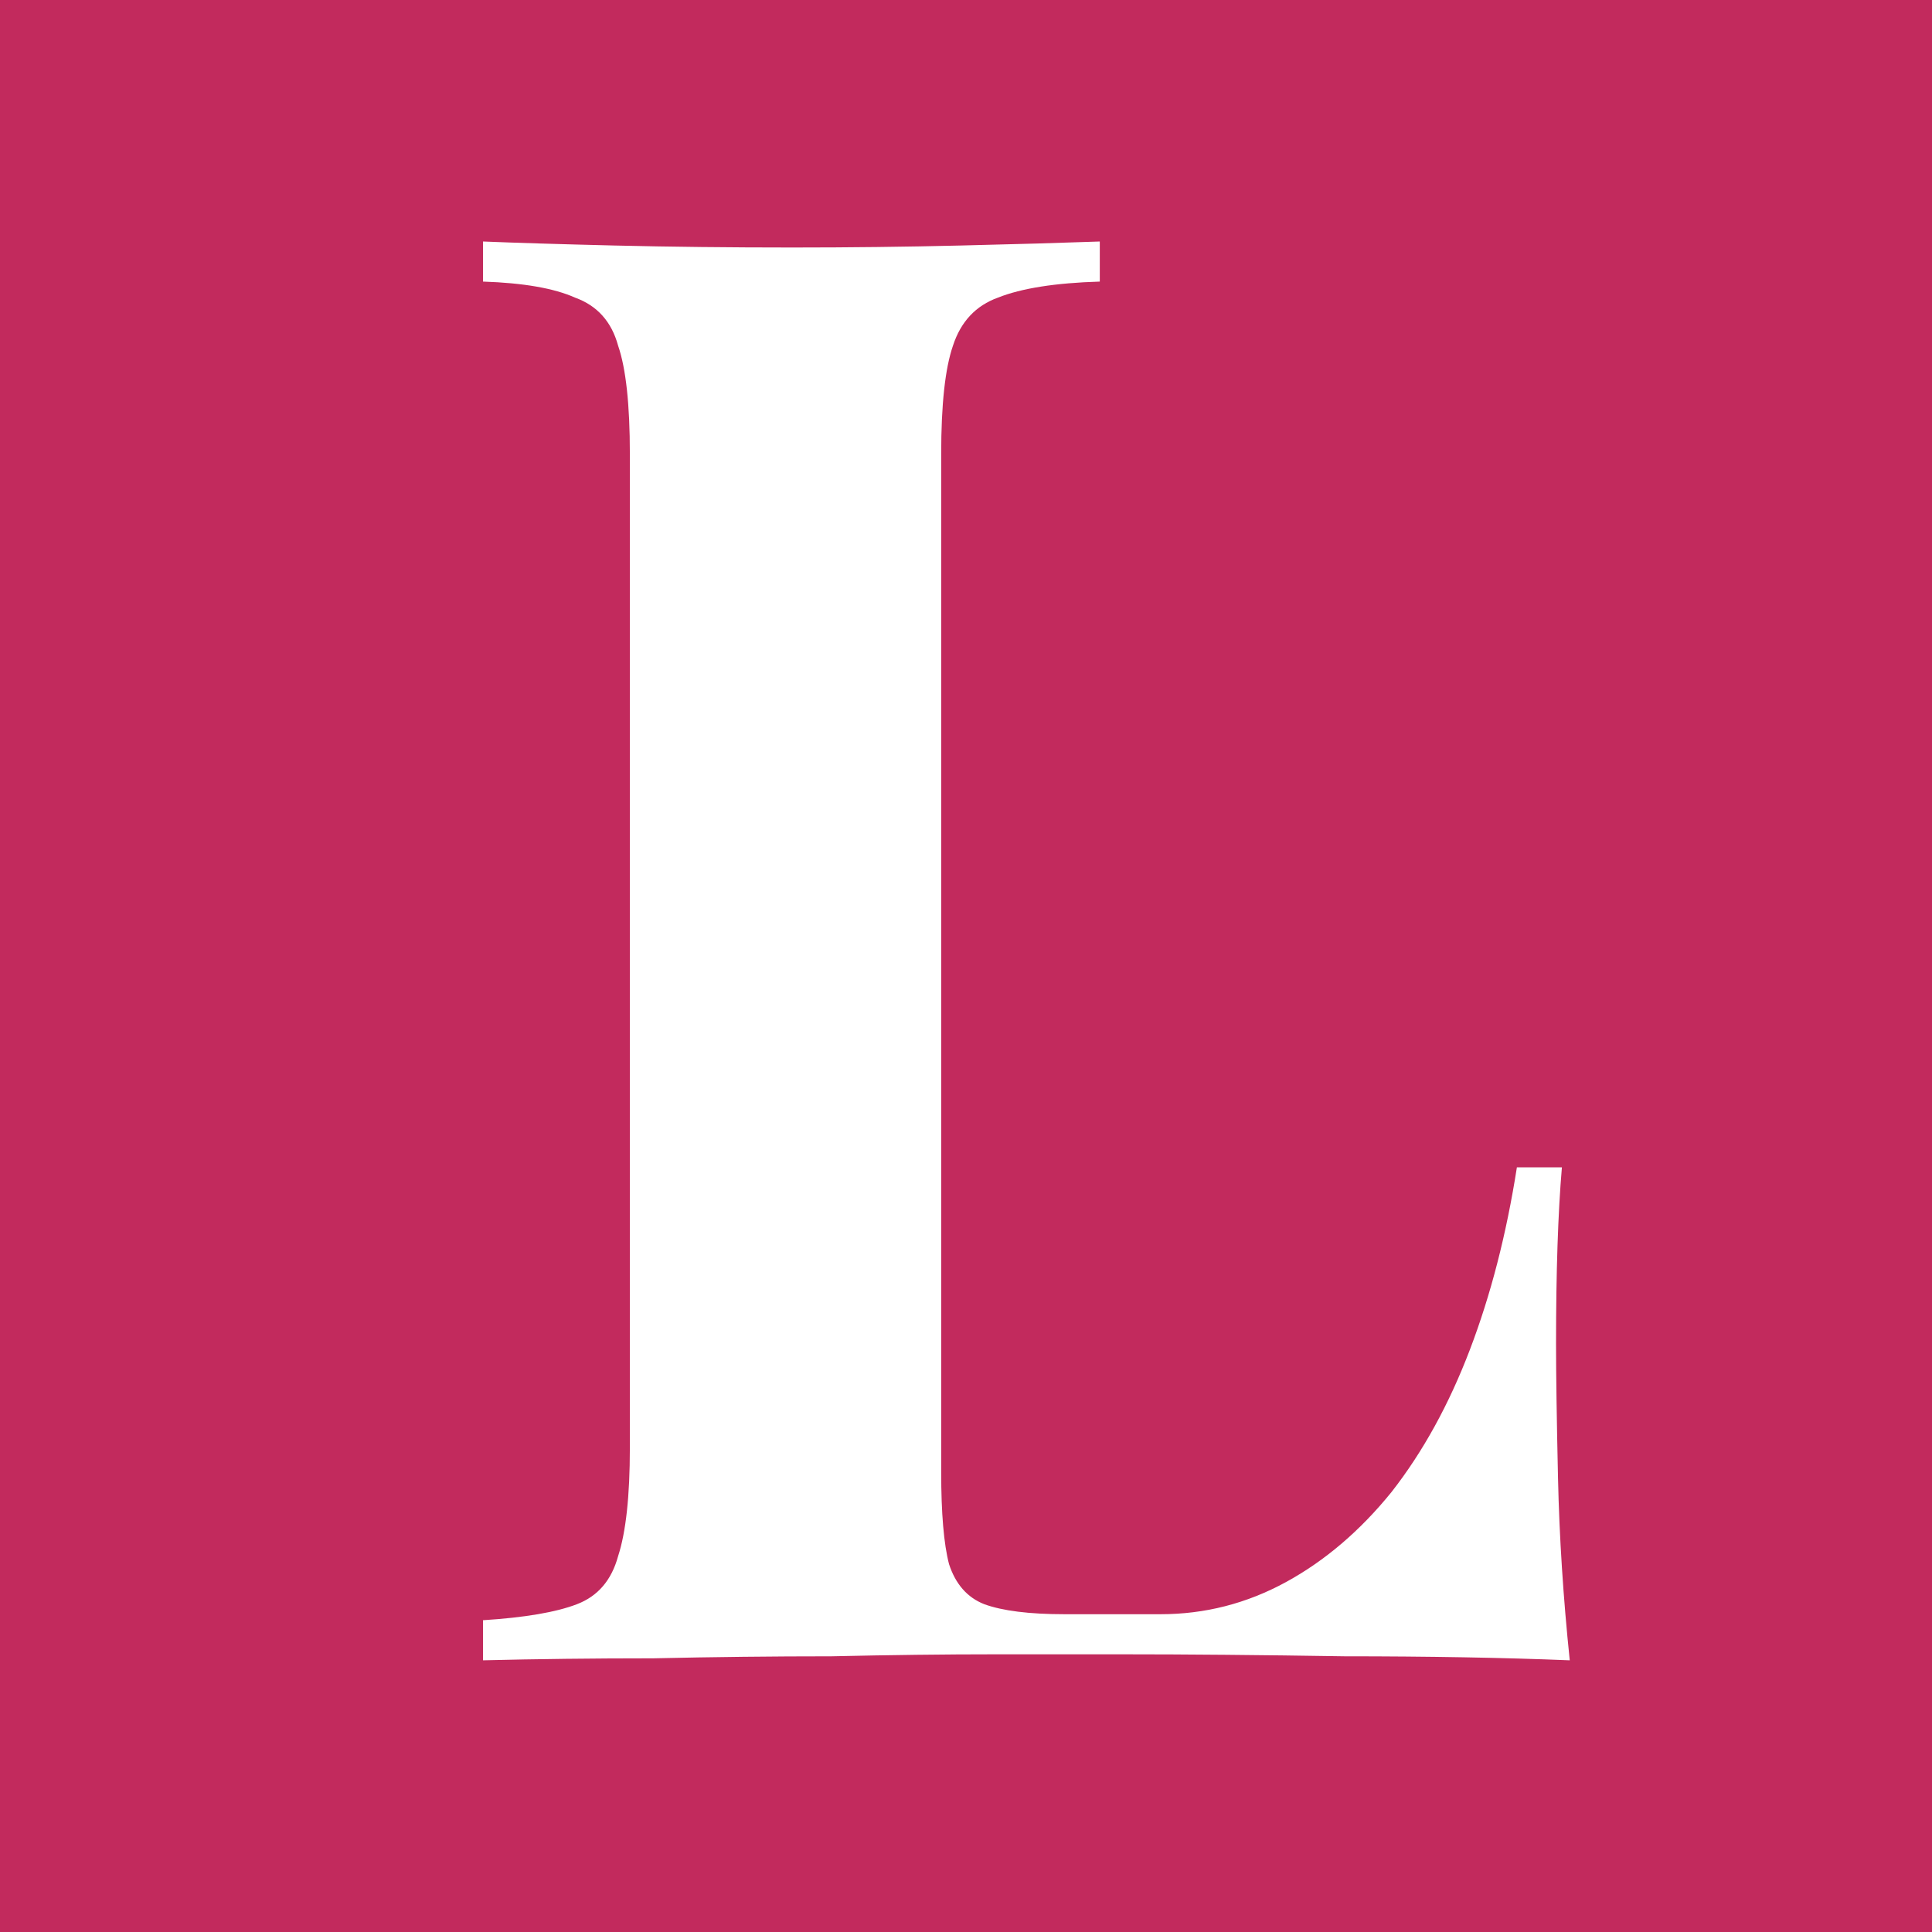 <?xml version="1.0" encoding="UTF-8"?>
<svg xmlns="http://www.w3.org/2000/svg" width="64" height="64" viewBox="0 0 64 64" fill="none">
  <rect width="64" height="64" fill="#C22A5D"></rect>
  <path d="M36.432 8V9.328C34.962 9.372 33.838 9.549 33.059 9.859C32.324 10.124 31.827 10.655 31.568 11.452C31.308 12.204 31.178 13.399 31.178 15.037V48.76C31.178 50.132 31.265 51.15 31.438 51.814C31.654 52.477 32.043 52.92 32.605 53.141C33.211 53.362 34.097 53.473 35.265 53.473H38.443C39.914 53.473 41.297 53.119 42.595 52.411C43.892 51.703 45.059 50.707 46.097 49.424C47.135 48.096 48 46.525 48.692 44.71C49.384 42.896 49.903 40.882 50.249 38.669H51.74C51.611 40.174 51.546 42.121 51.546 44.511C51.546 45.529 51.568 47.012 51.611 48.959C51.654 50.906 51.784 52.92 52 55C49.795 54.911 47.308 54.867 44.541 54.867C41.773 54.823 39.308 54.801 37.146 54.801H32.995C31.308 54.801 29.492 54.823 27.546 54.867C25.6 54.867 23.633 54.889 21.643 54.934C19.654 54.934 17.773 54.956 16 55V53.672C17.384 53.584 18.422 53.407 19.113 53.141C19.805 52.876 20.259 52.345 20.476 51.548C20.735 50.751 20.865 49.556 20.865 47.963V15.037C20.865 13.399 20.735 12.204 20.476 11.452C20.259 10.655 19.784 10.124 19.049 9.859C18.357 9.549 17.34 9.372 16 9.328V8C17.081 8.044 18.53 8.089 20.346 8.133C22.205 8.177 24.173 8.199 26.249 8.199C28.151 8.199 30.011 8.177 31.827 8.133C33.687 8.089 35.222 8.044 36.432 8Z" fill="white"></path>
</svg>
